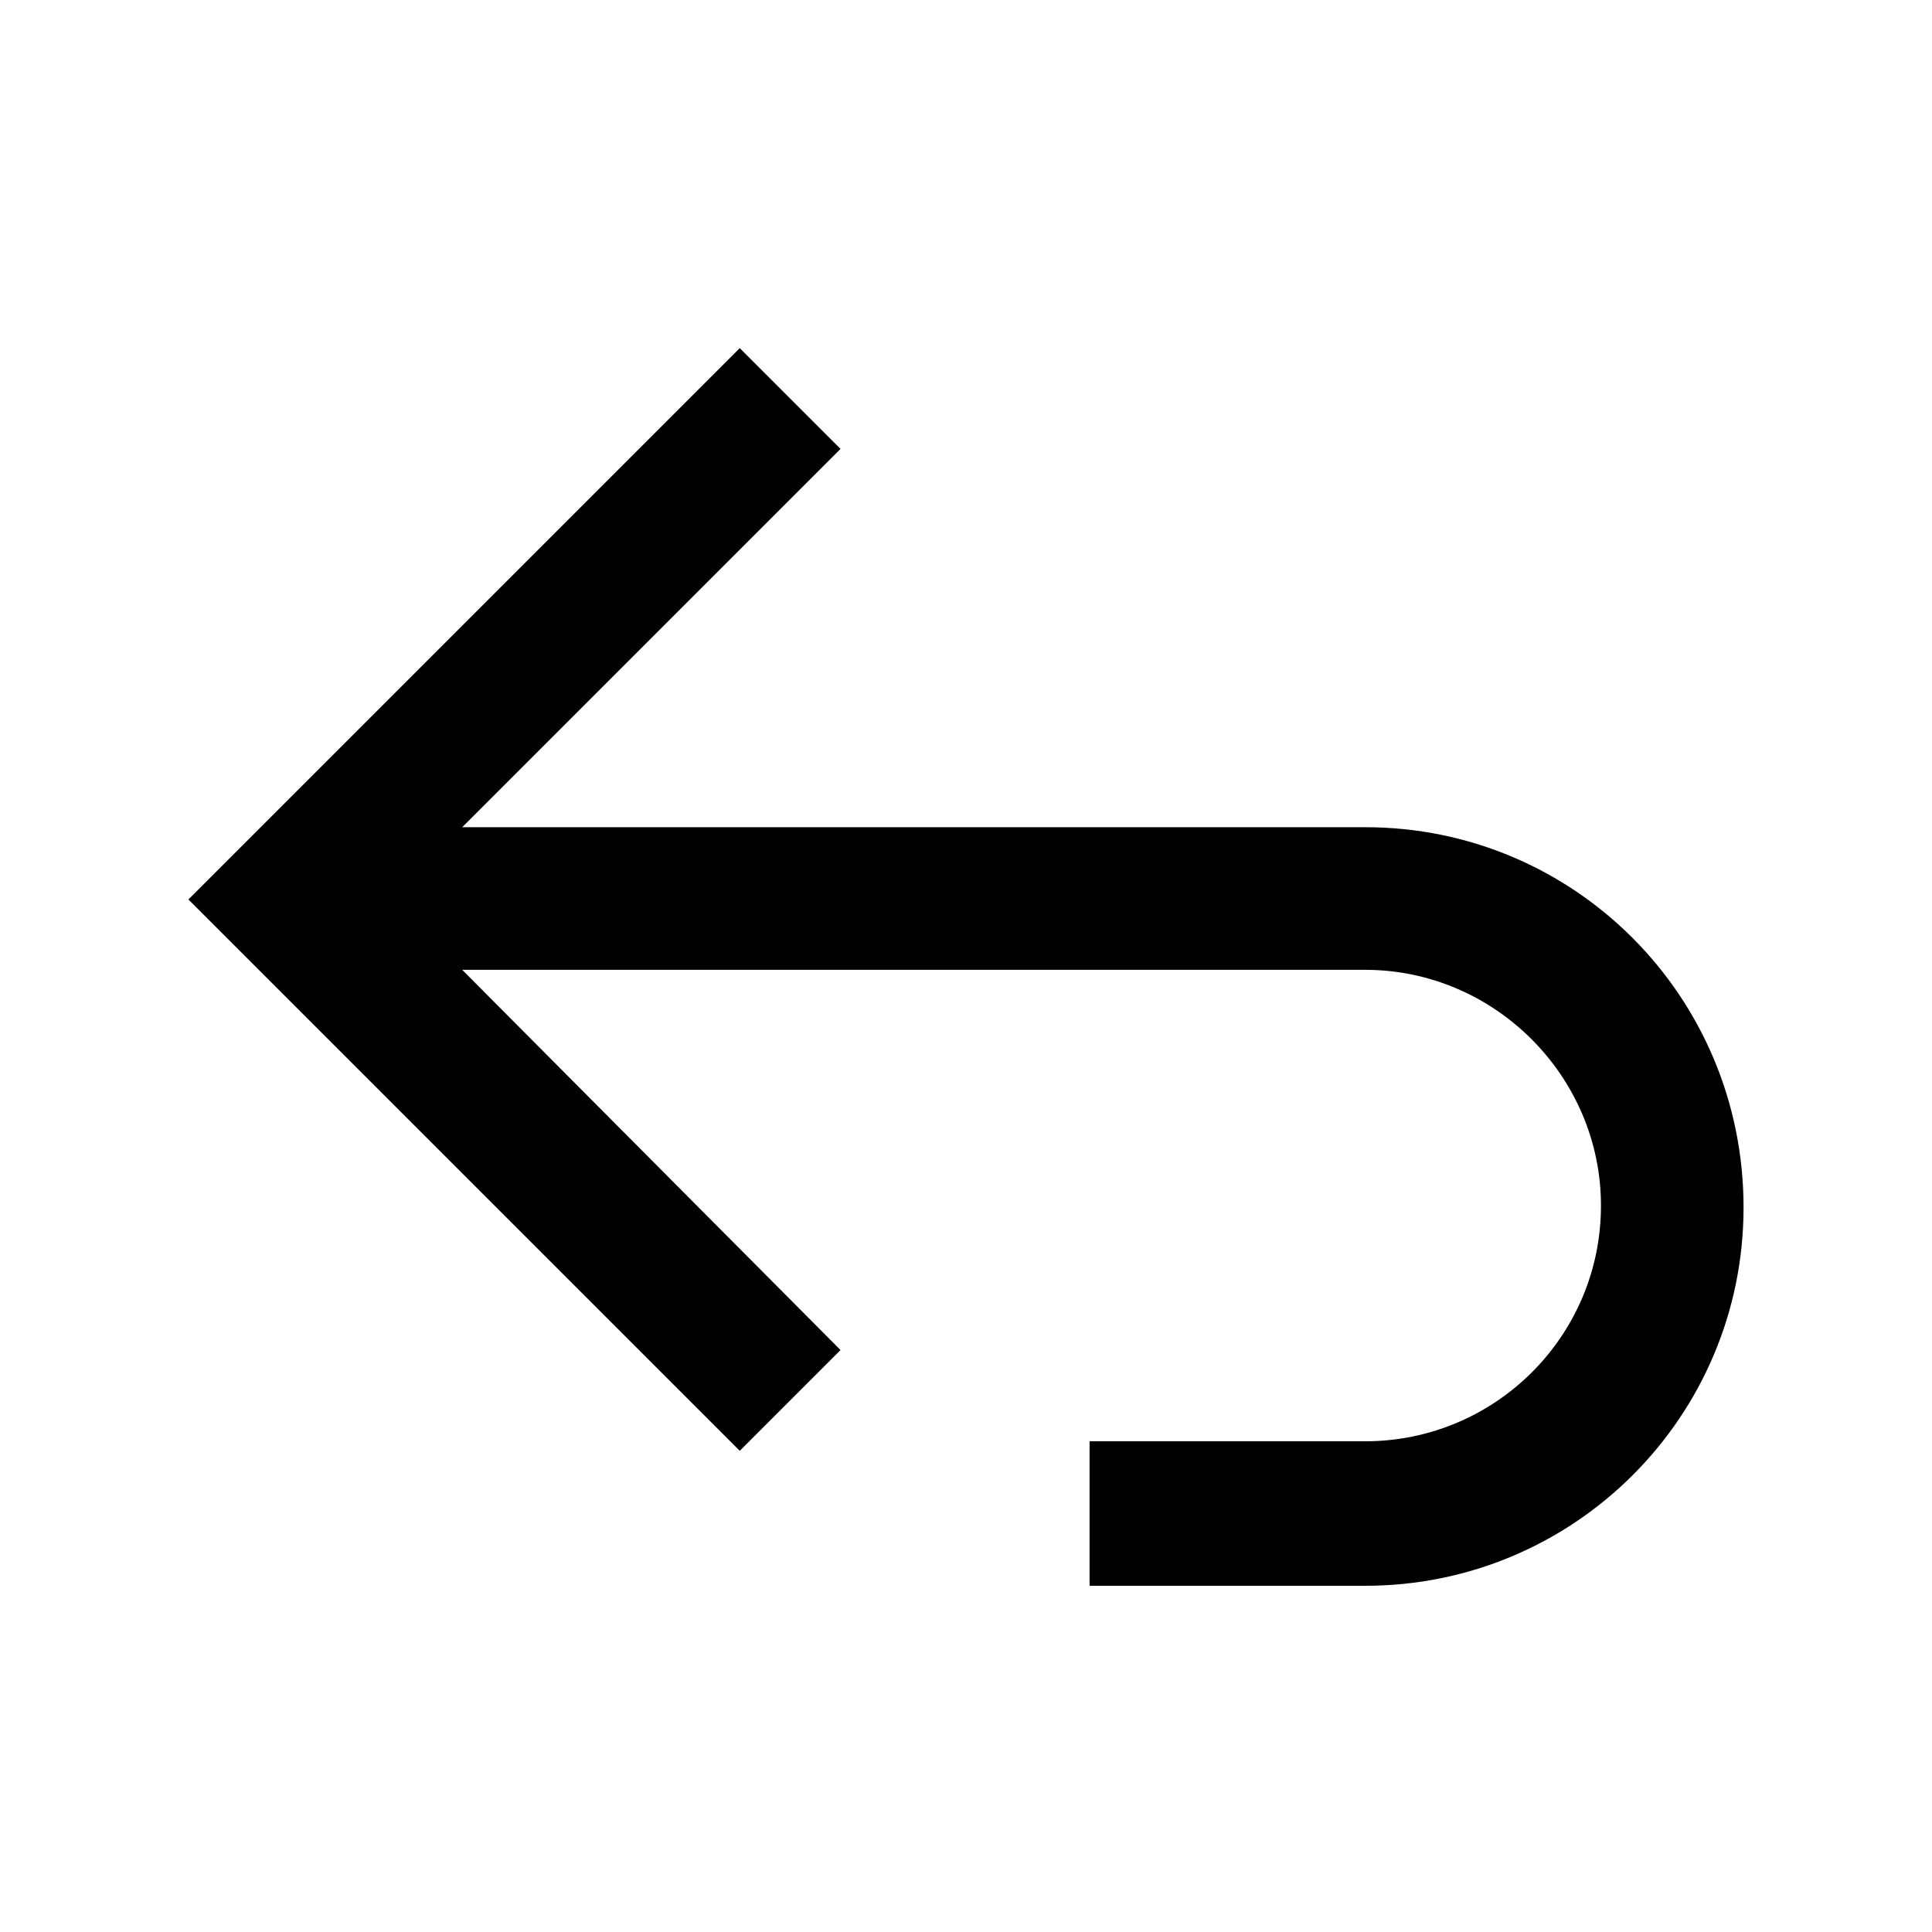 <?xml version="1.0" encoding="UTF-8"?>
<!-- Uploaded to: ICON Repo, www.svgrepo.com, Generator: ICON Repo Mixer Tools -->
<svg fill="#000000" width="800px" height="800px" version="1.1" viewBox="144 144 512 512" xmlns="http://www.w3.org/2000/svg">
 <path d="m505.8 363.22h-239.31l100.26-100.26-26.703-26.703-146.11 146.11 146.11 146.11 26.703-26.703-100.26-100.76h239.31c34.258 0 62.473 28.215 62.473 62.473 0 34.762-28.211 62.469-62.473 62.469h-73.051v38.289l73.051 0.004c55.418 0 100.26-44.84 100.26-100.26 0-55.926-44.836-100.77-100.26-100.77z"/>
</svg>